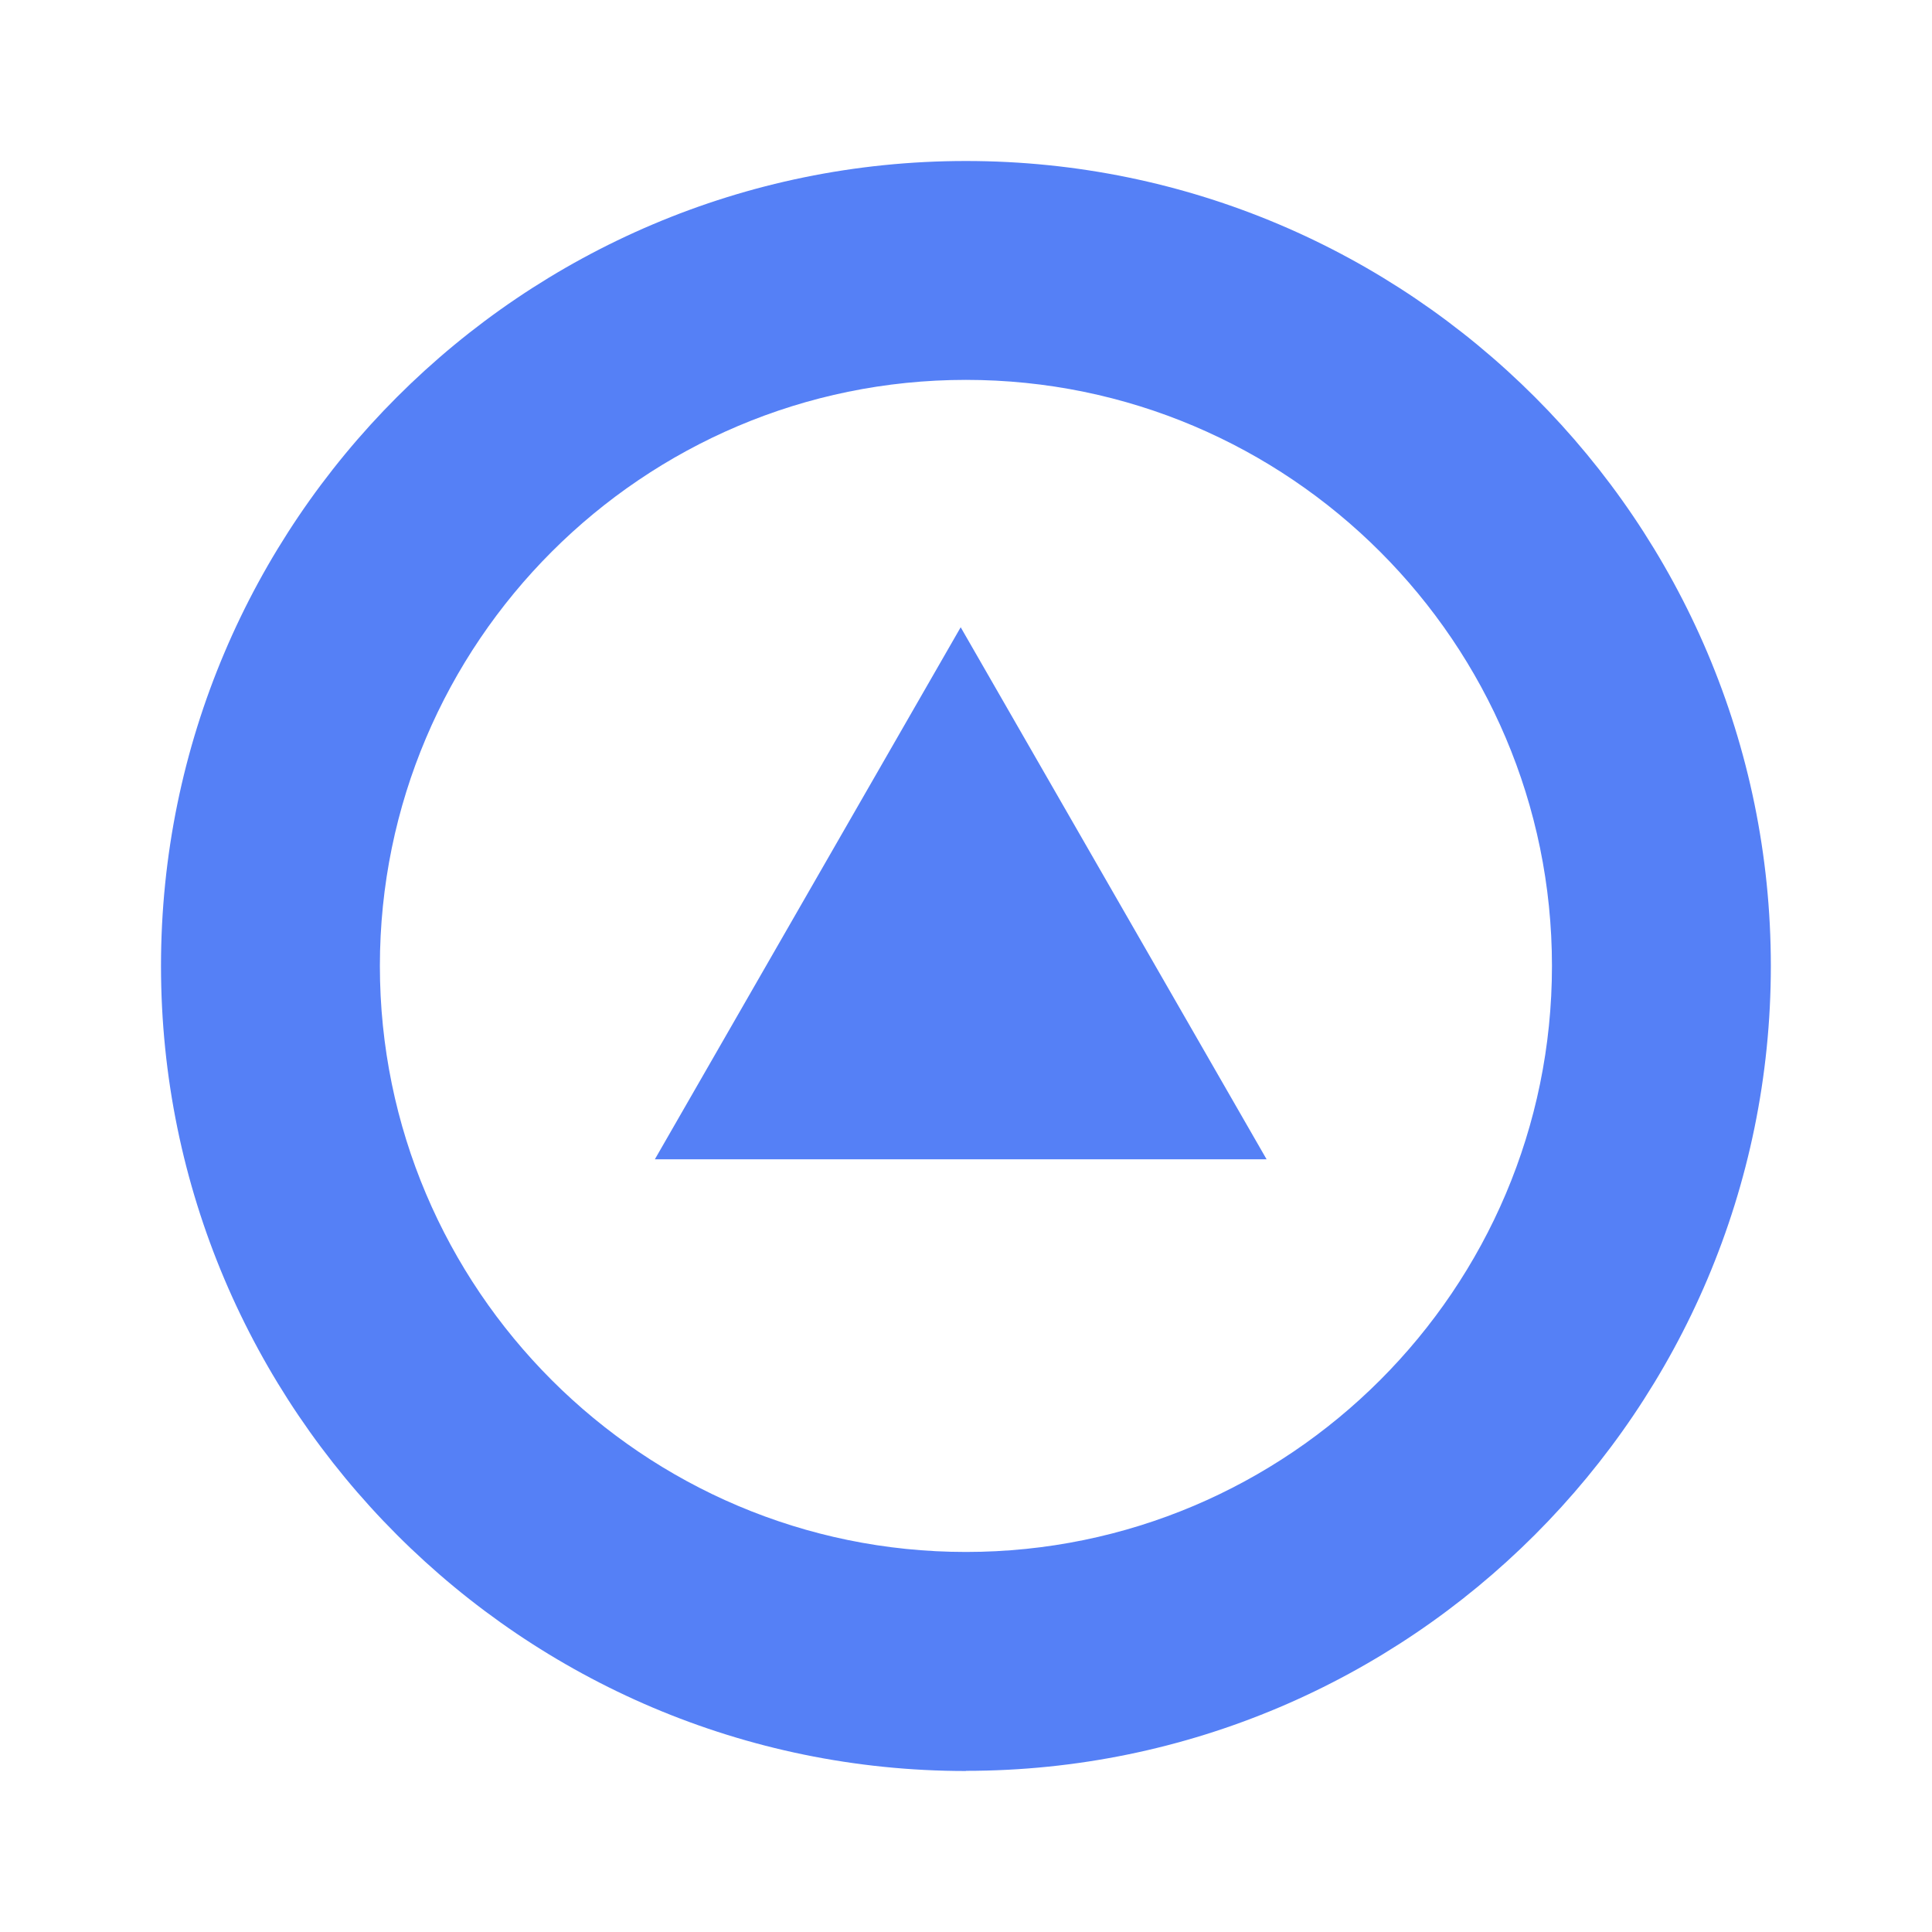 <svg width="24" height="24" viewBox="0 0 24 24" fill="none" xmlns="http://www.w3.org/2000/svg">
<g clip-path="url(#clip0_5580_4394)">
<path d="M11.999 22C6.485 22 2 17.513 2 11.999C2 6.485 6.485 2 11.999 2C17.513 2 21.998 6.485 21.998 11.999C21.998 17.513 17.513 21.998 11.999 21.998V22ZM11.999 4.719C7.985 4.719 4.719 7.985 4.719 11.999C4.719 16.013 7.985 19.279 11.999 19.279C16.013 19.279 19.279 16.013 19.279 11.999C19.279 7.985 16.013 4.719 11.999 4.719ZM8.133 14.401H15.734L11.934 7.792L8.135 14.401H8.133Z" fill="#5580F6"/>
</g>
<defs>
<clipPath id="clip0_5580_4394">
<rect width="20" height="20" fill="white" transform="translate(2 2)"/>
</clipPath>
</defs>
</svg>
